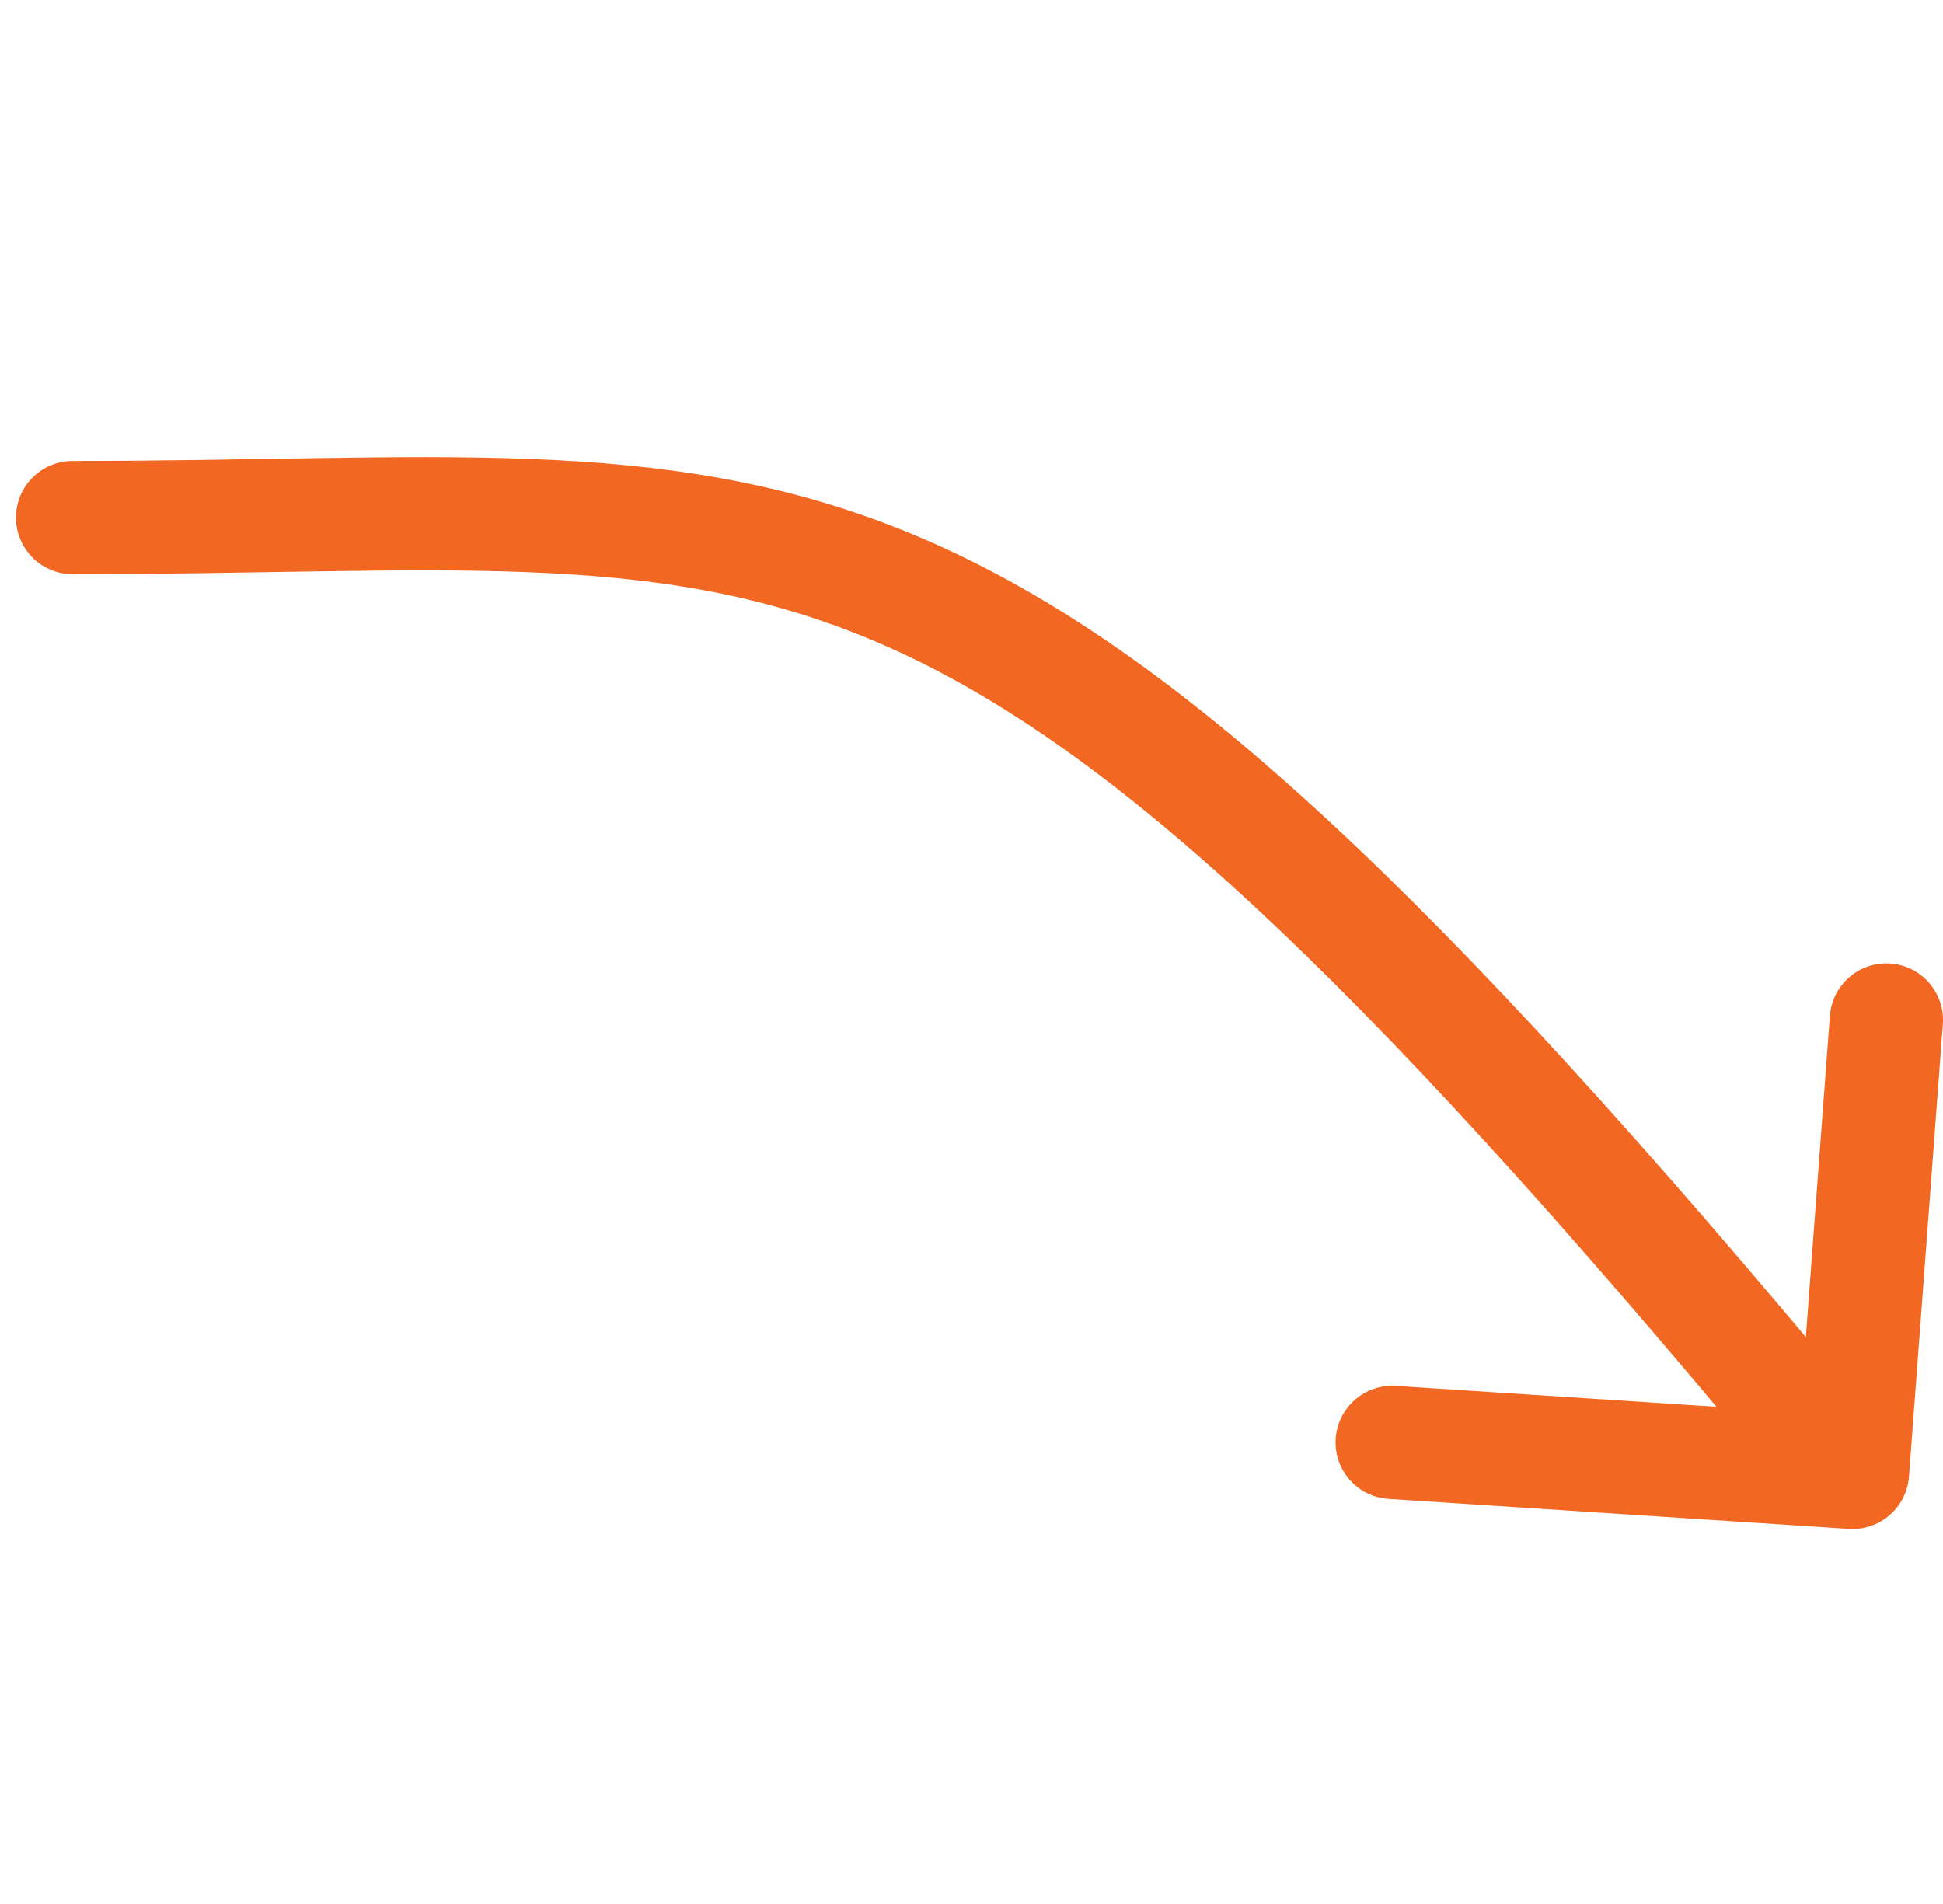 <?xml version="1.0" encoding="UTF-8"?>
<svg width="85.779px" height="84.074px" viewBox="0 0 85.779 84.074" version="1.1" xmlns="http://www.w3.org/2000/svg" xmlns:xlink="http://www.w3.org/1999/xlink">
    <title>bekijk-voorbeeld-mobile-without-text</title>
    <g id="Page-1" stroke="none" stroke-width="1" fill="none" fill-rule="evenodd" stroke-linecap="round">
        <g id="bekijk-voorbeeld-mobile-without-text" transform="translate(3.205, 3.205)" stroke="#F26822" stroke-width="5">
            <path d="M8.826,7.961 C38.79,18.867 46.986,16.622 66.267,69.702" id="Path-8" transform="translate(37.547, 38.832) rotate(-20) translate(-37.547, -38.832) "></path>
            <path d="M80.074,41.829 L78.579,61.8 M58.257,60.477 L78.579,61.8" id="Combined-Shape"></path>
        </g>
    </g>
</svg>